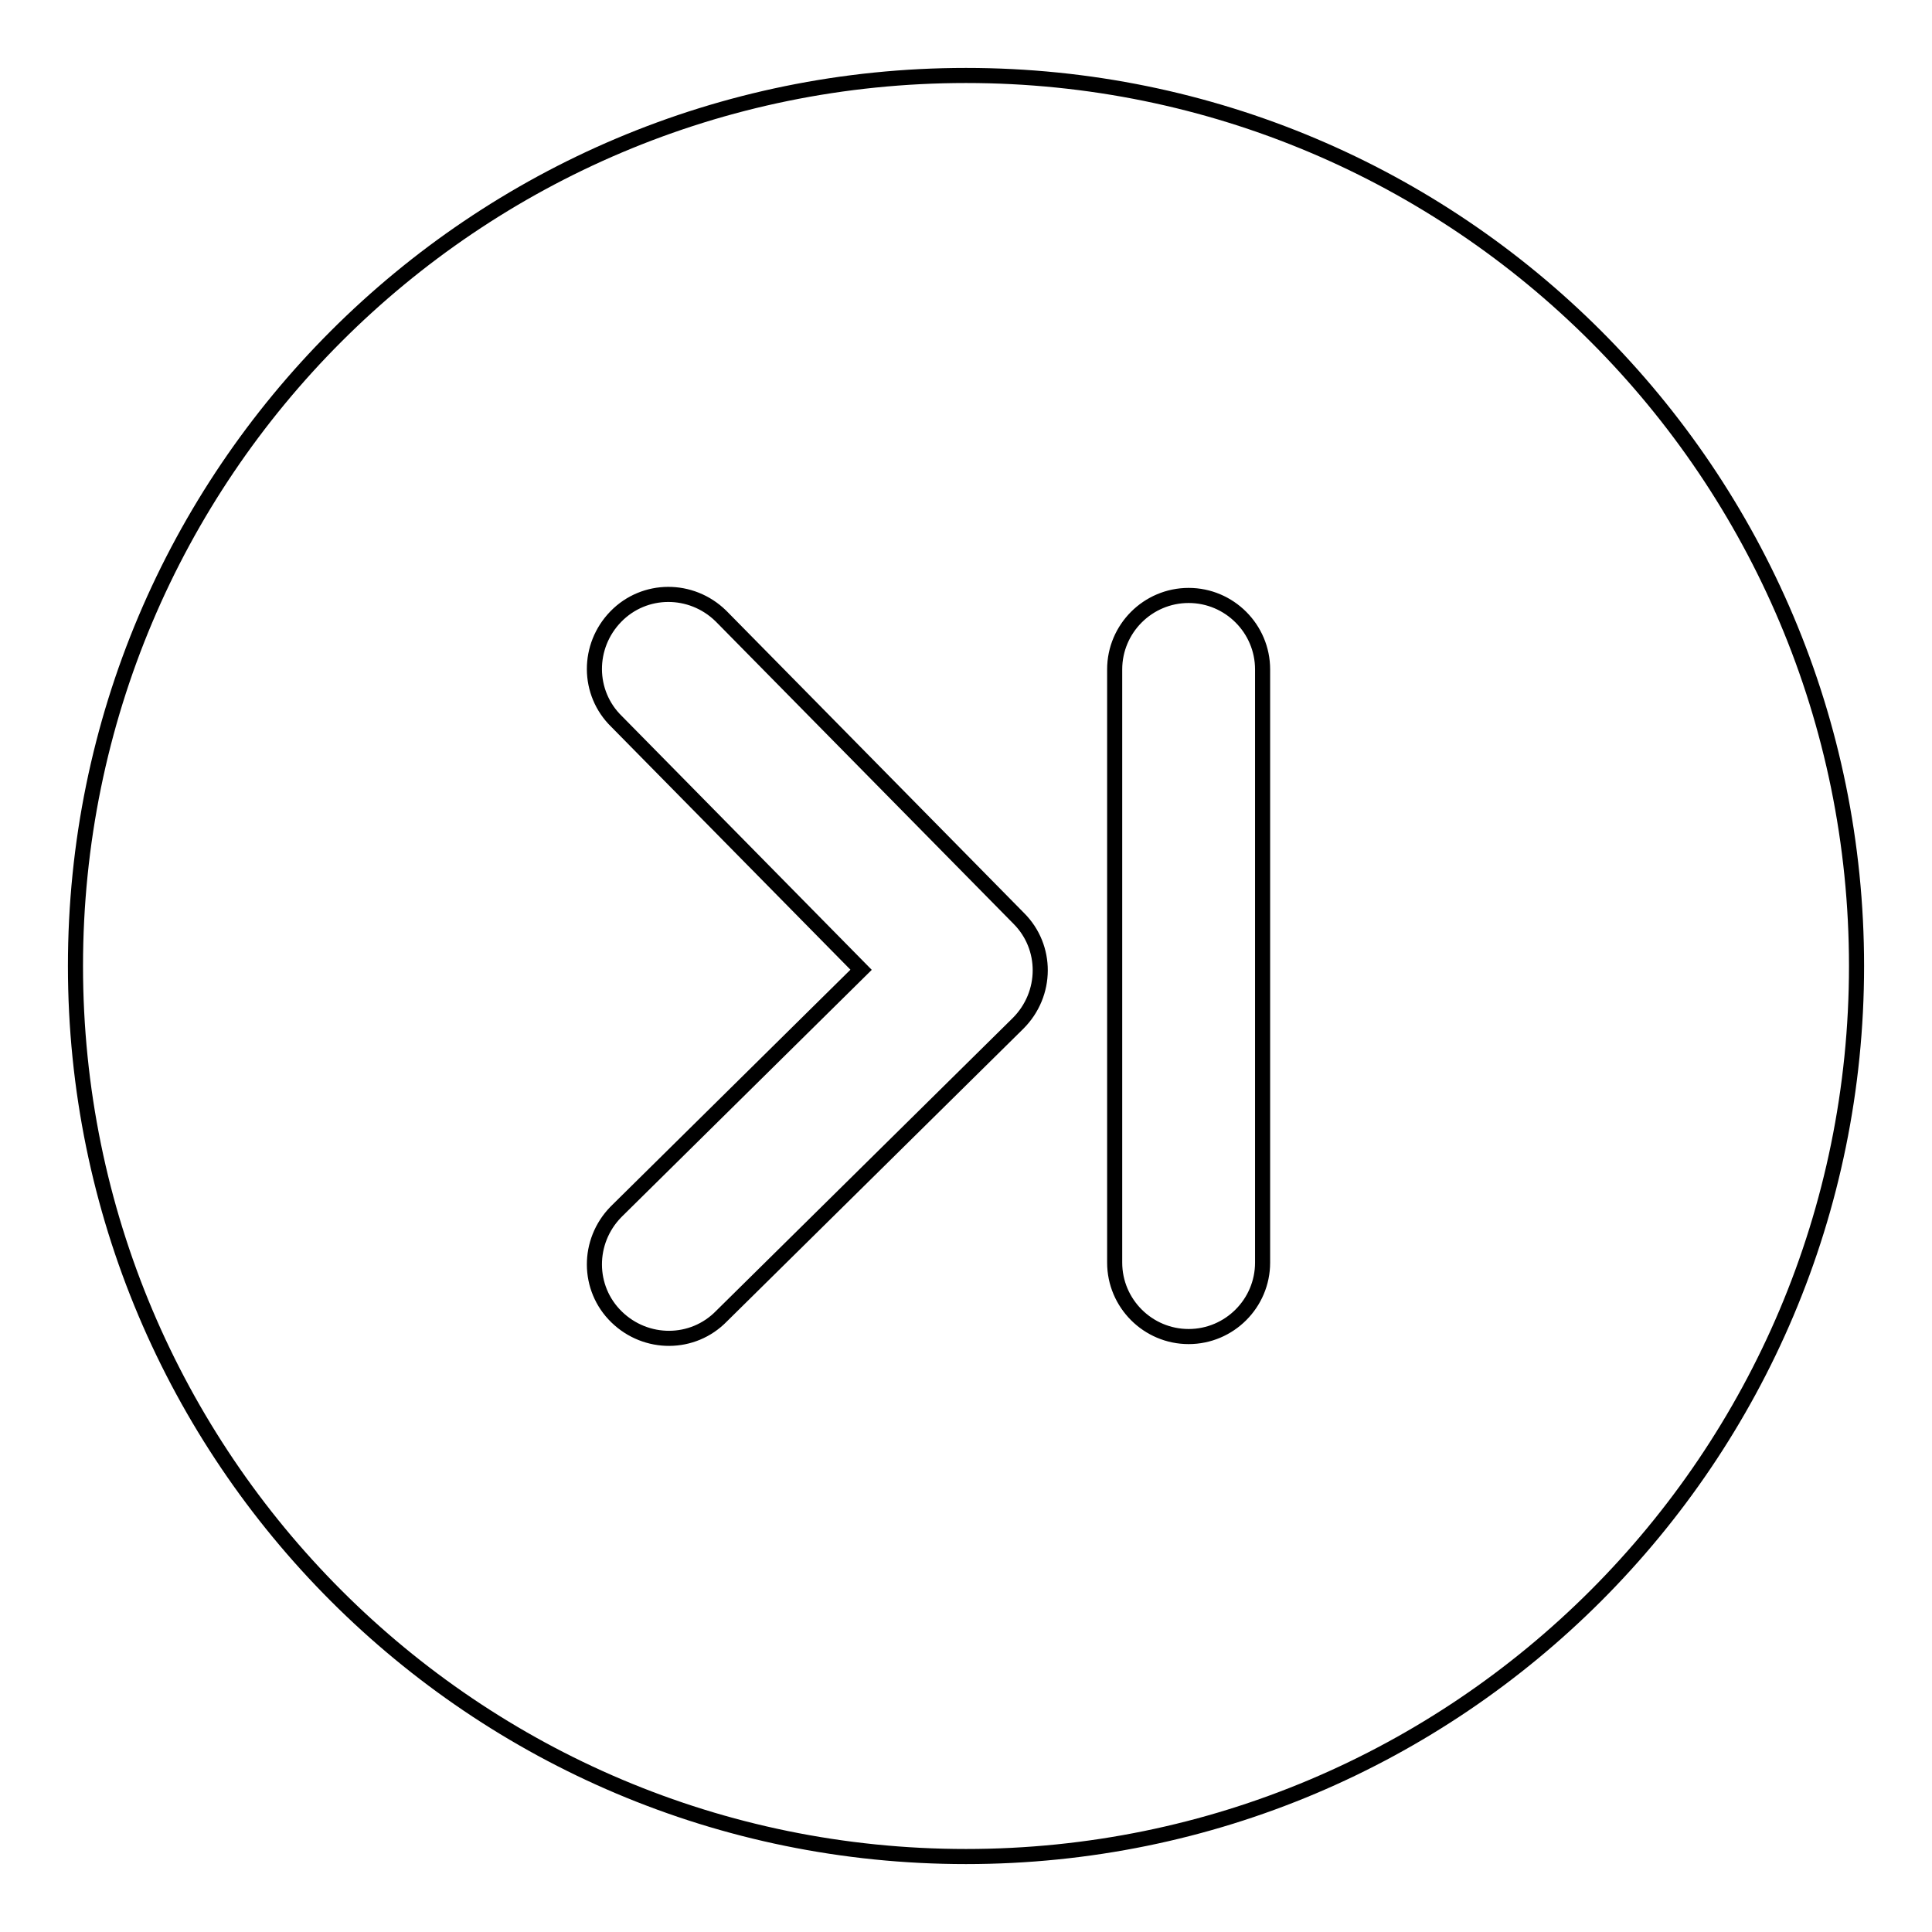 <?xml version="1.0" encoding="utf-8"?>
<!-- Svg Vector Icons : http://www.onlinewebfonts.com/icon -->
<!DOCTYPE svg PUBLIC "-//W3C//DTD SVG 1.1//EN" "http://www.w3.org/Graphics/SVG/1.1/DTD/svg11.dtd">
<svg version="1.1" xmlns="http://www.w3.org/2000/svg" xmlns:xlink="http://www.w3.org/1999/xlink" x="0px" y="0px" viewBox="0 0 256 256" enable-background="new 0 0 256 256" xml:space="preserve">
<g> <path stroke-width="2" fill-opacity="0" stroke="#000000"  d="M128,10C62.8,10,10,62.8,10,128s52.8,118,118,118s118-52.8,118-118S193.2,10,128,10z M134.9,135.6 l-39.3,38.8c-3.8,3.9-10,3.9-13.9,0.1c-3.9-3.8-3.9-10-0.1-13.9c0.1-0.1,0.1-0.1,0.2-0.2l32.3-31.9L81.7,95.6 c-3.9-3.8-3.9-10-0.1-13.9c3.8-3.9,10-3.9,13.9-0.1c0.1,0.1,0.1,0.1,0.2,0.2l39.3,39.9C138.8,125.5,138.8,131.7,134.9,135.6 L134.9,135.6z M167.3,167.3c0,5.4-4.4,9.8-9.8,9.8s-9.8-4.4-9.8-9.8V88.7c0-5.4,4.4-9.8,9.8-9.8s9.8,4.4,9.8,9.8V167.3z"/></g>
</svg>